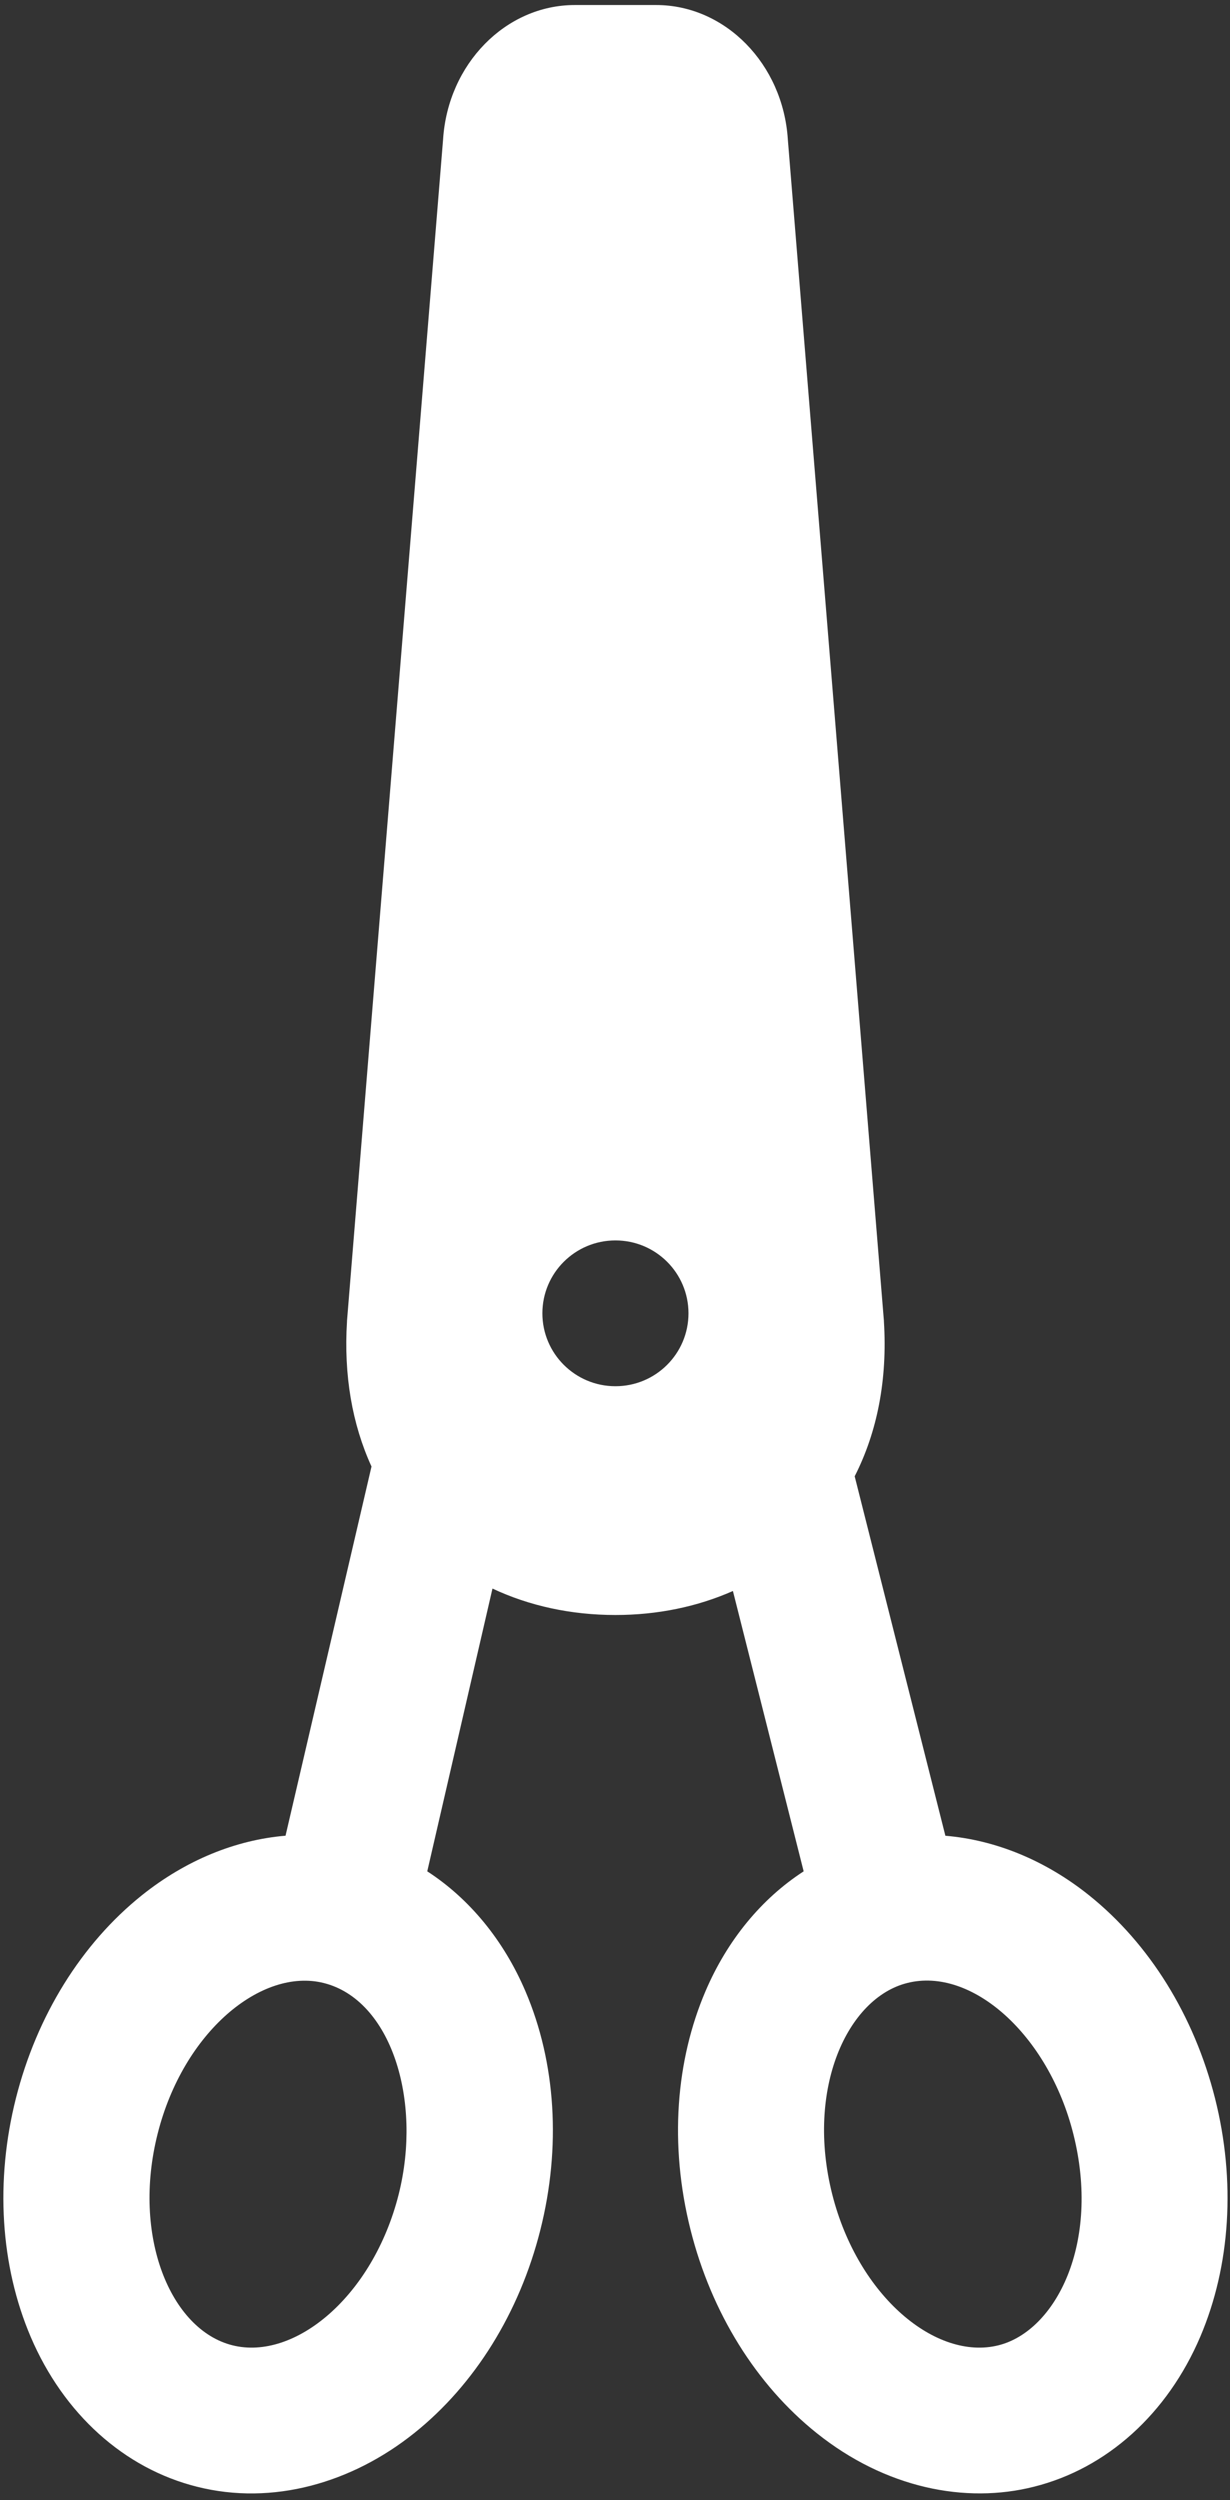 <svg xmlns="http://www.w3.org/2000/svg" xmlns:xlink="http://www.w3.org/1999/xlink" xmlns:serif="http://www.serif.com/" width="100%" height="100%" viewBox="0 0 123 250" xml:space="preserve" style="fill-rule:evenodd;clip-rule:evenodd;stroke-linejoin:round;stroke-miterlimit:2;"><rect x="0" y="0" width="123" height="250" fill="#333333" stroke="none"/>    <g transform="matrix(0.487,0,0,0.486,-9.222,0.503)">        <path d="M242.539,388.9C233.569,381.71 223.319,377.53 213.059,376.67L194.435,302.711C199.109,293.529 201.173,282.745 200.439,270.871L200.439,270.751L180.709,27.651C179.729,12.14 167.859,-0 153.659,-0L136.969,-0C122.769,-0 110.899,12.14 109.919,27.65L90.189,270.75L90.189,270.87C89.508,281.888 91.235,291.968 95.221,300.701L77.569,376.66C67.309,377.52 57.069,381.71 48.089,388.9C35.669,398.86 26.479,413.7 22.199,430.7C17.929,447.69 19.009,465.12 25.239,479.77C31.989,495.61 44.419,506.85 59.359,510.6C74.961,514.553 91.227,509.81 103.999,499.57C116.419,489.62 125.619,474.78 129.889,457.78C134.169,440.78 133.089,423.36 126.849,408.71C122.349,398.13 115.299,389.6 106.669,383.99L120.061,325.81C127.622,329.372 136.197,331.25 145.309,331.25C153.977,331.25 162.148,329.538 169.432,326.31L183.959,383.99C175.329,389.6 168.279,398.13 163.779,408.71C157.78,422.798 156.29,440.088 160.739,457.78C165.009,474.78 174.209,489.62 186.629,499.57C200.741,510.884 217.17,514.182 231.269,510.6C246.209,506.85 258.639,495.61 265.389,479.77C271.619,465.12 272.699,447.69 268.429,430.7C264.149,413.7 254.959,398.86 242.539,388.9ZM100.799,450.46C95.514,471.462 79.442,484.719 66.669,481.51C53.892,478.295 46.02,458.986 51.299,438.01C56.577,416.957 72.687,403.763 85.419,406.97C99.216,410.437 105.673,431.053 100.799,450.46ZM145.309,284.18C137.029,284.18 130.309,277.46 130.309,269.18C130.309,260.89 137.029,254.18 145.309,254.18C153.599,254.18 160.309,260.89 160.309,269.18C160.309,277.46 153.599,284.18 145.309,284.18ZM223.959,481.51C211.173,484.723 195.14,471.467 189.829,450.46C184.347,428.679 192.955,410.049 205.209,406.97C218.431,403.589 234.202,417.592 239.329,438.01C244.968,460.417 235.776,478.537 223.959,481.51Z" style="fill:white;fill-rule:nonzero;"></path>    </g></svg>
